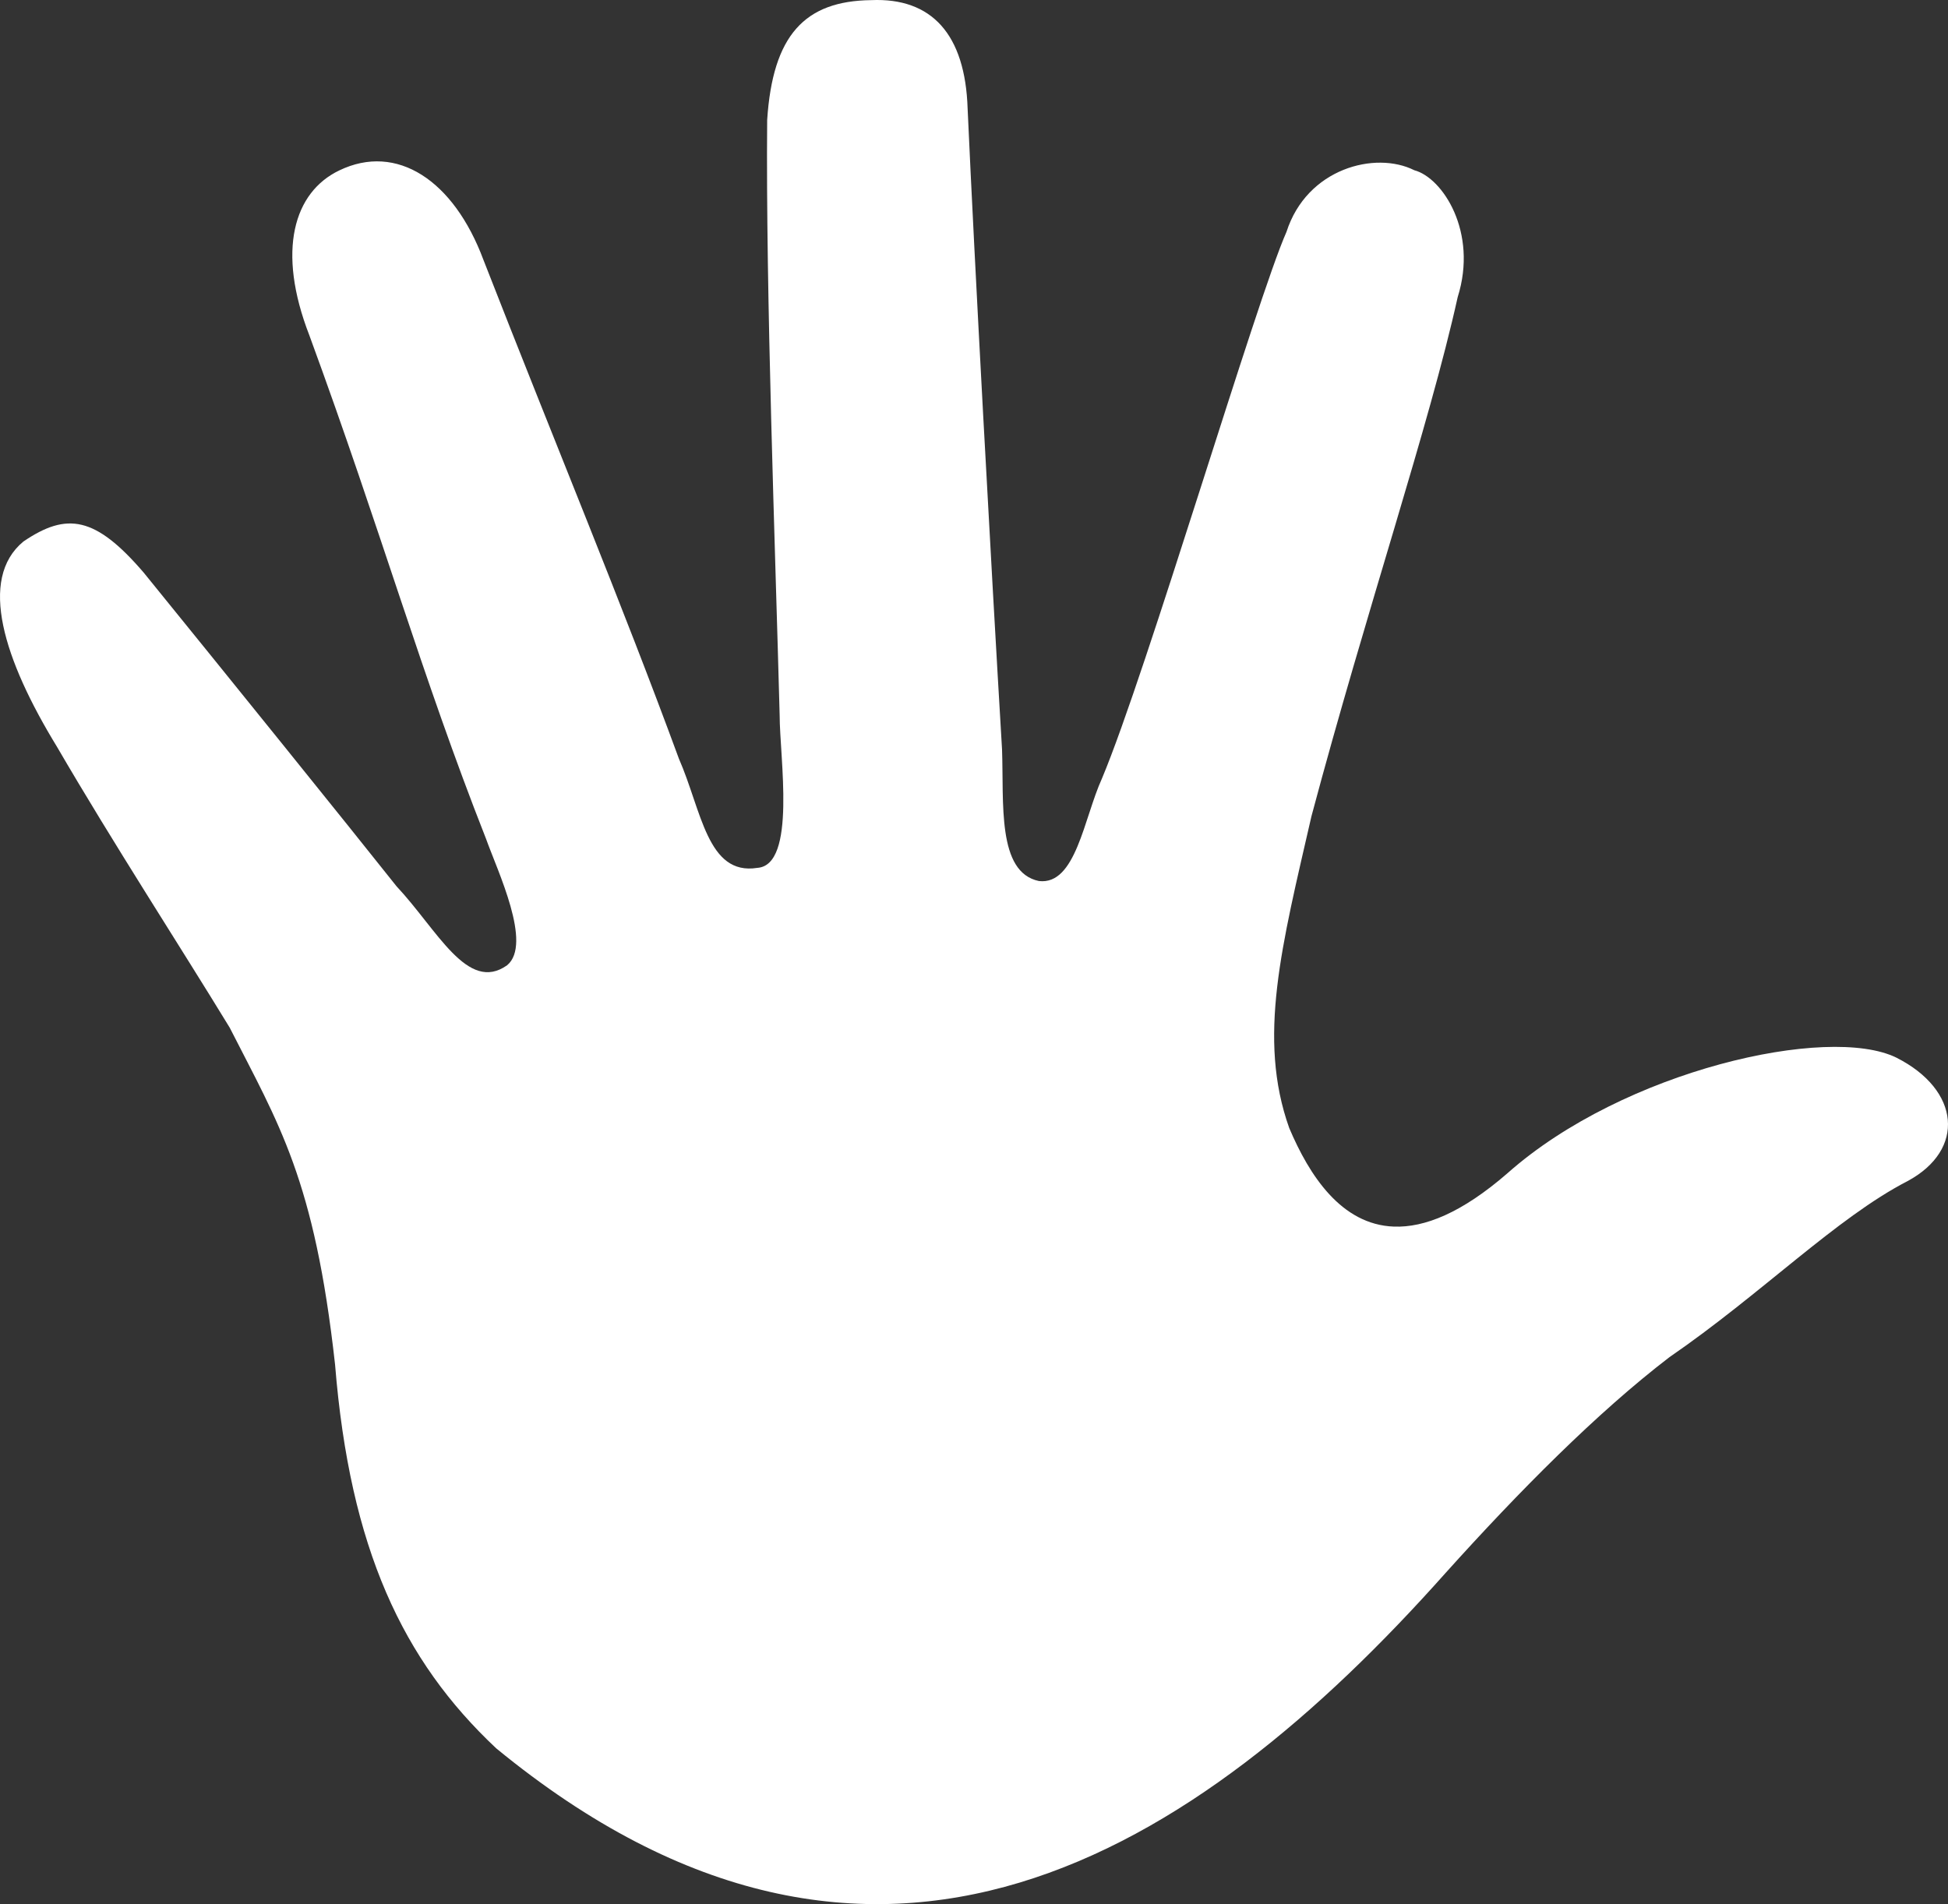 <svg xmlns="http://www.w3.org/2000/svg" viewBox="0 0 1018.81 996.09"><rect x="0" y="0" width="1018.81" height="996.09" fill="#333333" stroke="none"/><defs><style>.cls-1{fill:#fff;fill-rule:evenodd;}</style></defs><g id="Layer_2" data-name="Layer 2"><g id="Layer_1-2" data-name="Layer 1"><path class="cls-1" d="M997.68,617.83c-37.14,19.13-76.51,59.1-124.55,92.1-37.91,29.05-78.5,70-117.19,113-130.4,146.5-298,254.63-496.43,91.62-48.91-45.9-76.5-104.64-84.27-200.74-10.75-97-29.4-125.69-55.1-176.24-25.81-42.34-60.93-96.41-90.35-146.94C2,345.17-11.51,302.89,12.24,283.27,35,267.78,49.91,270.12,75.13,299.5,118.06,352.38,182,431.61,207.4,463.63c21.36,22.78,37.11,56,57.82,41.3,13.39-11.08-5-49.27-11-66.09-33.94-86.19-54.43-159.81-92.4-263.35-17.29-44.48-8.11-75,15.64-86.35,30-14.46,59.82,5.07,75.38,46.81C291,233.7,325.11,315.28,355.06,396.85c11.9,27.08,14.8,61.27,41,57.14,20.65-1.38,11.7-57.83,11.7-79.86-2.3-87.83-7.32-220.85-6.53-311.32C404.13,18.34,420.9.49,455.6.07c31.63-1.39,49.23,17.78,50.47,56.76,3.56,79.45,12.23,238.27,18,335.2,1,28.11-2.7,64.25,19.28,68.84,19.33,2.3,23.51-32.86,33-53.69,23.21-55.26,81-251.1,96.48-285.86C683.5,88,719.36,78.83,739.69,89.05c14.83,3.92,33.39,32.41,22.69,66.36-14.88,67.27-47.51,163-76.48,271.55-15.55,67.83-28.39,116-11.64,163.08,10.46,24.73,27.18,50.58,54.76,51.6,15.92.59,35.45-7.08,59.49-28,60.71-53.81,167.83-77.89,203.35-60.36C1025.3,570.2,1028.06,601.45,997.68,617.83Z"/></g></g></svg>